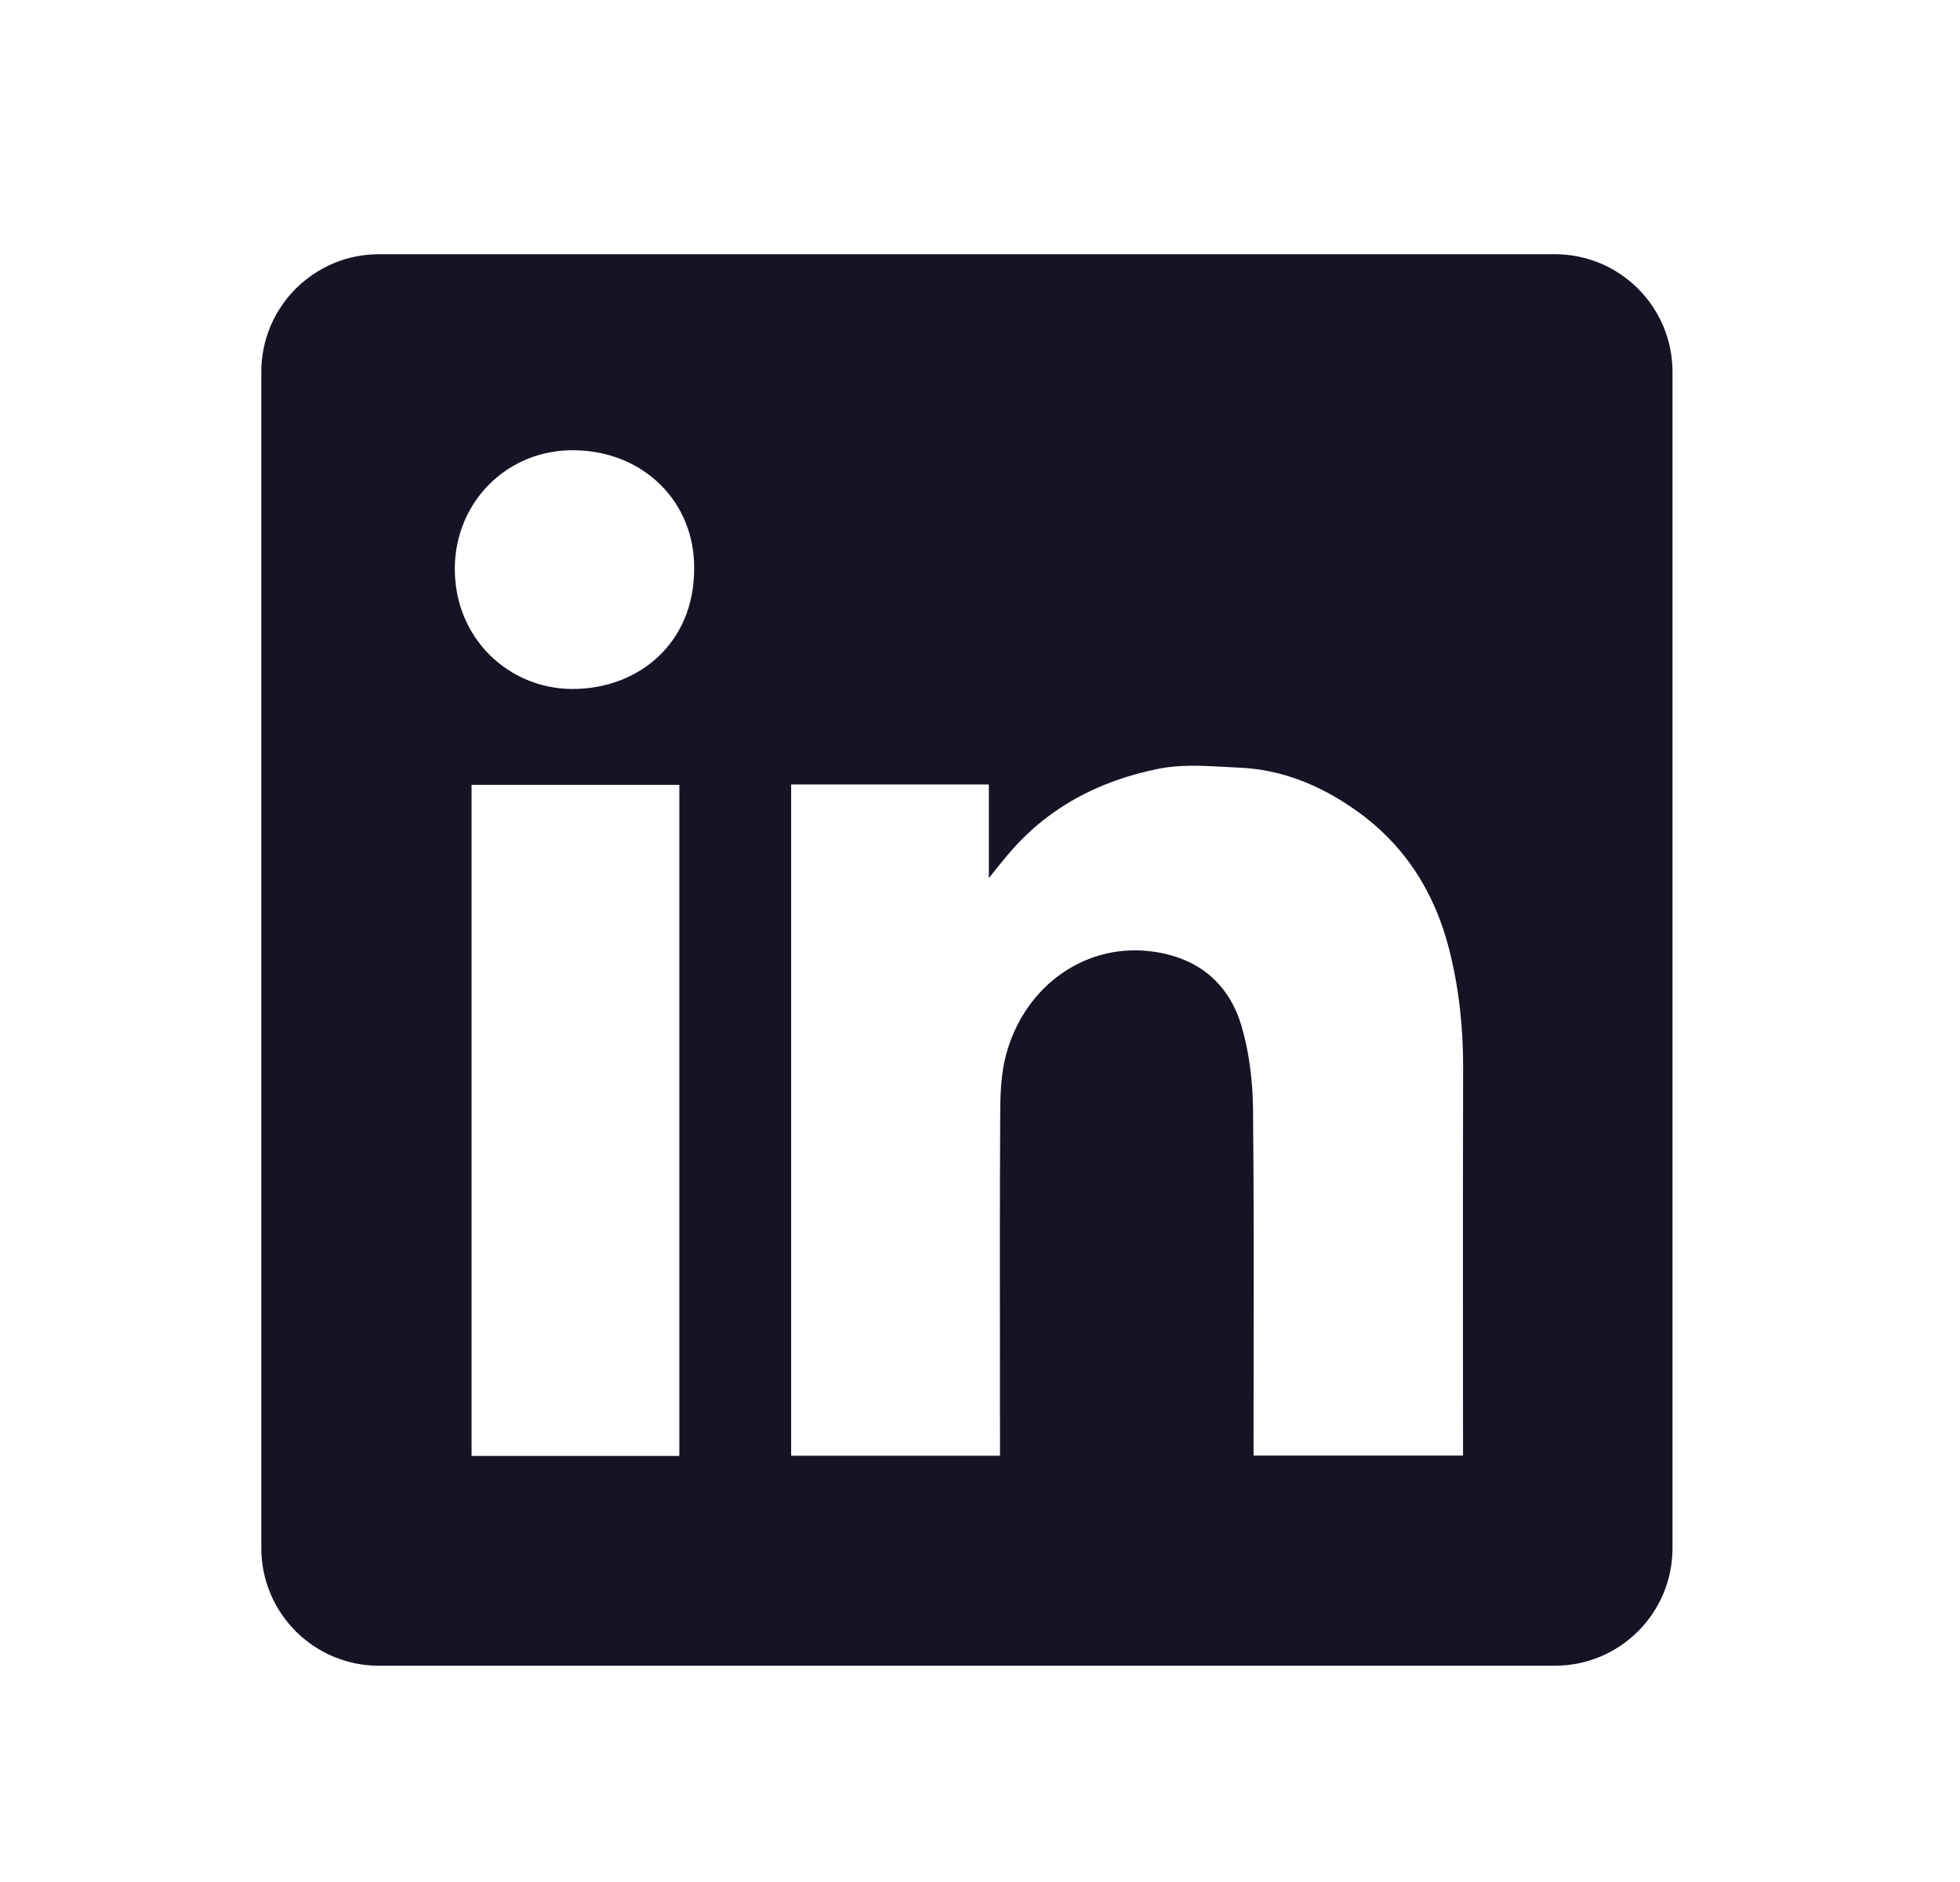 <svg width="25" height="24" viewBox="0 0 25 24" fill="none" xmlns="http://www.w3.org/2000/svg">
<path fill-rule="evenodd" clip-rule="evenodd" d="M4.833 3.242C4.005 3.242 3.333 3.914 3.333 4.742V19.742C3.333 20.571 4.005 21.242 4.833 21.242H19.833C20.661 21.242 21.333 20.571 21.333 19.742V4.742C21.333 3.914 20.661 3.242 19.833 3.242H4.833ZM8.854 7.245C8.859 8.201 8.144 8.79 7.294 8.786C6.494 8.782 5.797 8.145 5.801 7.246C5.805 6.401 6.473 5.722 7.341 5.742C8.221 5.761 8.859 6.407 8.854 7.245ZM12.613 10.004H10.093H10.091V18.564H12.755V18.364C12.755 17.984 12.754 17.604 12.754 17.224C12.753 16.21 12.752 15.195 12.758 14.182C12.759 13.936 12.77 13.68 12.834 13.445C13.071 12.568 13.86 12.001 14.74 12.14C15.306 12.229 15.68 12.556 15.837 13.089C15.934 13.422 15.978 13.781 15.982 14.129C15.993 15.176 15.992 16.224 15.99 17.271C15.99 17.641 15.989 18.011 15.989 18.381V18.562H18.661V18.357C18.661 17.905 18.661 17.453 18.66 17.001C18.66 15.872 18.659 14.742 18.662 13.612C18.664 13.102 18.609 12.598 18.484 12.105C18.297 11.371 17.91 10.763 17.282 10.325C16.836 10.012 16.346 9.811 15.799 9.789C15.737 9.786 15.674 9.783 15.611 9.779C15.331 9.764 15.047 9.749 14.78 9.803C14.015 9.956 13.343 10.306 12.835 10.924C12.776 10.994 12.718 11.066 12.632 11.174L12.613 11.198V10.004ZM6.015 18.567H8.665V10.009H6.015V18.567Z" fill="#171325"/>
</svg>
